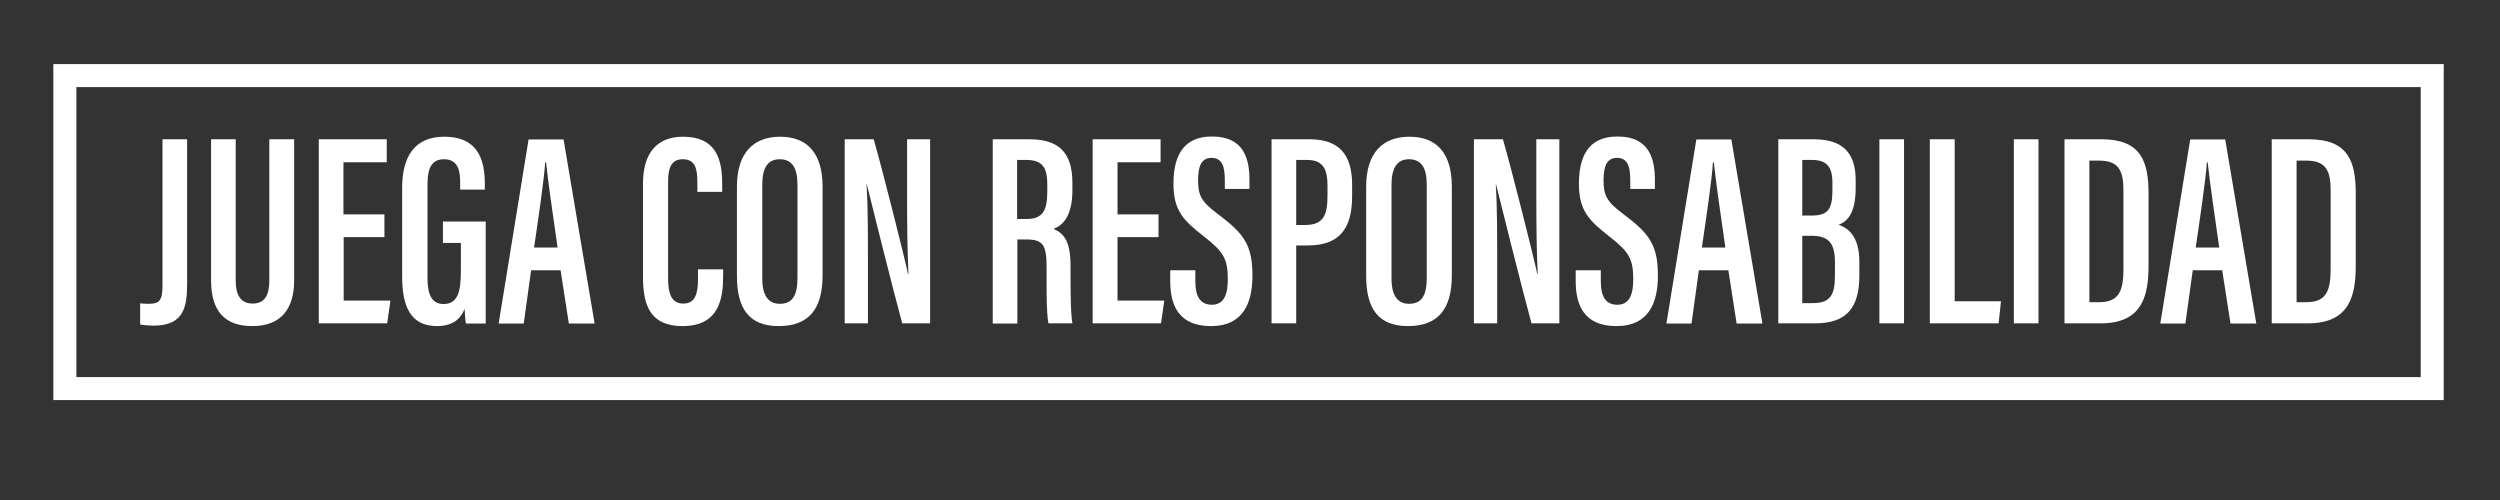 <svg xmlns="http://www.w3.org/2000/svg" xmlns:xlink="http://www.w3.org/1999/xlink" width="500" zoomAndPan="magnify" viewBox="0 0 375 75" height="100" preserveAspectRatio="xMidYMid meet" version="1.0"><rect x="0" y="0" width="375" height="75" fill="#333333" stroke="none"/><path fill="#ffffff" d="M 28.066 42.504 C 28.066 45.949 27.652 48.848 23.023 48.848 C 22.438 48.848 21.574 48.777 21.023 48.672 L 21.023 45.504 C 21.332 45.535 21.746 45.57 22.336 45.57 C 23.82 45.57 24.371 45.125 24.371 42.984 L 24.371 20.891 L 28.066 20.891 Z M 28.066 42.504 " fill-opacity="1" fill-rule="nonzero"/><path fill="#ffffff" d="M 35.355 20.891 L 35.355 42.09 C 35.355 44.227 36.078 45.535 37.91 45.535 C 39.773 45.535 40.398 44.156 40.398 42.09 L 40.398 20.891 L 44.125 20.891 L 44.125 42.02 C 44.125 46.328 42.16 48.914 37.84 48.914 C 33.695 48.914 31.66 46.641 31.66 42.055 L 31.66 20.891 Z M 35.355 20.891 " fill-opacity="1" fill-rule="nonzero"/><path fill="#ffffff" d="M 57.699 35.574 L 51.551 35.574 L 51.551 45.09 L 58.562 45.09 L 58.078 48.5 L 47.82 48.5 L 47.82 20.891 L 58.012 20.891 L 58.012 24.336 L 51.516 24.336 L 51.516 32.16 L 57.664 32.16 L 57.664 35.574 Z M 57.699 35.574 " fill-opacity="1" fill-rule="nonzero"/><path fill="#ffffff" d="M 72.793 48.535 L 69.891 48.535 C 69.789 48.055 69.719 46.949 69.684 46.328 C 68.957 48.262 67.371 48.914 65.574 48.914 C 61.602 48.914 60.324 46.02 60.324 41.469 L 60.324 28.129 C 60.324 23.613 62.121 20.508 66.609 20.508 C 71.996 20.508 72.723 24.406 72.723 27.609 L 72.723 28.438 L 69.027 28.438 L 69.027 27.473 C 69.027 25.82 68.82 23.887 66.609 23.887 C 64.883 23.887 64.125 25.027 64.125 27.609 L 64.125 41.777 C 64.125 44.191 64.781 45.605 66.539 45.605 C 68.684 45.605 69.133 43.711 69.133 40.605 L 69.133 36.438 L 66.438 36.438 L 66.438 33.23 L 72.859 33.23 L 72.859 48.535 Z M 72.793 48.535 " fill-opacity="1" fill-rule="nonzero"/><path fill="#ffffff" d="M 79.664 40.539 L 78.559 48.535 L 74.797 48.535 L 79.285 20.922 L 84.535 20.922 L 89.195 48.535 L 85.328 48.535 L 84.086 40.539 Z M 83.637 37.125 C 82.875 31.852 82.219 27.301 81.91 24.371 L 81.77 24.371 C 81.668 26.578 80.77 32.645 80.113 37.125 Z M 83.637 37.125 " fill-opacity="1" fill-rule="nonzero"/><path fill="#ffffff" d="M 108.469 40.398 L 108.469 41.434 C 108.469 44.742 107.879 48.914 102.391 48.914 C 97.418 48.914 96.449 45.641 96.449 41.504 L 96.449 27.508 C 96.449 23.164 98.383 20.508 102.457 20.508 C 107.43 20.508 108.328 23.887 108.328 27.609 L 108.328 28.781 L 104.602 28.781 L 104.602 27.23 C 104.602 25.23 104.219 23.887 102.426 23.887 C 100.695 23.887 100.215 25.164 100.215 27.266 L 100.215 41.746 C 100.215 43.949 100.664 45.535 102.492 45.535 C 104.289 45.535 104.703 44.055 104.703 41.777 L 104.703 40.398 Z M 108.469 40.398 " fill-opacity="1" fill-rule="nonzero"/><path fill="#ffffff" d="M 123.387 27.988 L 123.387 41.332 C 123.387 46.434 121.246 48.914 116.789 48.914 C 112.371 48.914 110.539 46.297 110.539 41.398 L 110.539 27.988 C 110.539 22.957 112.992 20.508 117.031 20.508 C 121.176 20.508 123.387 23.094 123.387 27.988 Z M 114.34 27.715 L 114.34 41.777 C 114.34 44.398 115.305 45.57 116.965 45.57 C 118.758 45.57 119.621 44.469 119.621 41.711 L 119.621 27.68 C 119.621 25.164 118.793 23.887 116.965 23.887 C 115.203 23.887 114.34 25.094 114.34 27.715 Z M 114.34 27.715 " fill-opacity="1" fill-rule="nonzero"/><path fill="#ffffff" d="M 126.703 48.535 L 126.703 20.891 L 131.055 20.891 C 132.332 25.301 135.855 39.297 136.199 41.09 L 136.27 41.09 C 136.098 37.574 136.062 33.68 136.062 29.164 L 136.062 20.891 L 139.516 20.891 L 139.516 48.5 L 135.336 48.5 C 134.195 44.398 130.398 29.23 130.02 27.645 L 129.984 27.645 C 130.191 30.988 130.191 35.023 130.191 39.988 L 130.191 48.5 L 126.703 48.5 Z M 126.703 48.535 " fill-opacity="1" fill-rule="nonzero"/><path fill="#ffffff" d="M 152.605 35.953 L 152.605 48.535 L 148.91 48.535 L 148.91 20.891 L 154.367 20.891 C 158.547 20.891 160.859 22.613 160.859 27.402 L 160.859 28.543 C 160.859 32.574 159.305 33.852 158.027 34.332 C 159.684 35.059 160.582 36.262 160.582 39.988 C 160.582 42.332 160.547 46.777 160.859 48.5 L 157.266 48.5 C 156.922 46.812 156.992 42.227 156.992 40.262 C 156.992 36.816 156.543 35.918 153.953 35.918 L 152.605 35.918 Z M 152.605 32.852 L 153.918 32.852 C 156.336 32.852 157.094 31.715 157.094 28.75 L 157.094 27.68 C 157.094 25.371 156.543 23.992 153.988 23.992 L 152.57 23.992 L 152.57 32.852 Z M 152.605 32.852 " fill-opacity="1" fill-rule="nonzero"/><path fill="#ffffff" d="M 173.777 35.574 L 167.629 35.574 L 167.629 45.09 L 174.641 45.09 L 174.156 48.5 L 163.898 48.5 L 163.898 20.891 L 174.086 20.891 L 174.086 24.336 L 167.629 24.336 L 167.629 32.16 L 173.777 32.16 Z M 173.777 35.574 " fill-opacity="1" fill-rule="nonzero"/><path fill="#ffffff" d="M 179.301 40.539 L 179.301 42.191 C 179.301 44.469 180.027 45.711 181.789 45.711 C 183.582 45.711 184.172 44.191 184.172 41.883 C 184.172 38.816 183.516 37.746 180.543 35.438 C 177.574 33.094 176.02 31.645 176.02 27.578 C 176.02 23.992 177.09 20.441 181.824 20.477 C 186.52 20.477 187.418 23.75 187.418 26.957 L 187.418 28.336 L 183.723 28.336 L 183.723 27.059 C 183.723 24.992 183.344 23.68 181.719 23.68 C 180.129 23.68 179.715 25.059 179.715 27.059 C 179.715 29.266 180.164 30.23 182.617 32.059 C 186.625 35.059 187.867 36.746 187.867 41.367 C 187.867 45.262 186.59 48.914 181.648 48.914 C 176.816 48.914 175.535 45.812 175.535 42.16 L 175.535 40.539 Z M 179.301 40.539 " fill-opacity="1" fill-rule="nonzero"/><path fill="#ffffff" d="M 190.734 20.891 L 196.43 20.891 C 200.715 20.891 202.82 23.027 202.82 27.715 L 202.82 29.367 C 202.82 33.746 201.371 36.816 196.191 36.816 L 194.43 36.816 L 194.43 48.5 L 190.734 48.5 Z M 194.43 33.746 L 195.809 33.746 C 198.676 33.746 199.125 32.023 199.125 29.266 L 199.125 27.887 C 199.125 25.785 198.711 23.992 196.121 23.992 L 194.43 23.992 Z M 194.43 33.746 " fill-opacity="1" fill-rule="nonzero"/><path fill="#ffffff" d="M 217.773 27.988 L 217.773 41.332 C 217.773 46.434 215.633 48.914 211.18 48.914 C 206.758 48.914 204.926 46.297 204.926 41.398 L 204.926 27.988 C 204.926 22.957 207.379 20.508 211.422 20.508 C 215.598 20.508 217.773 23.094 217.773 27.988 Z M 208.727 27.715 L 208.727 41.777 C 208.727 44.398 209.691 45.57 211.352 45.57 C 213.148 45.57 214.012 44.469 214.012 41.711 L 214.012 27.68 C 214.012 25.164 213.18 23.887 211.352 23.887 C 209.625 23.887 208.727 25.094 208.727 27.715 Z M 208.727 27.715 " fill-opacity="1" fill-rule="nonzero"/><path fill="#ffffff" d="M 221.09 48.535 L 221.09 20.891 L 225.441 20.891 C 226.719 25.301 230.242 39.297 230.586 41.09 L 230.656 41.09 C 230.484 37.574 230.449 33.68 230.449 29.164 L 230.449 20.891 L 233.902 20.891 L 233.902 48.5 L 229.723 48.5 C 228.586 44.398 224.785 29.23 224.406 27.645 L 224.371 27.645 C 224.578 30.988 224.578 35.023 224.578 39.988 L 224.578 48.5 L 221.09 48.5 Z M 221.09 48.535 " fill-opacity="1" fill-rule="nonzero"/><path fill="#ffffff" d="M 240.121 40.539 L 240.121 42.191 C 240.121 44.469 240.844 45.711 242.605 45.711 C 244.402 45.711 244.988 44.191 244.988 41.883 C 244.988 38.816 244.332 37.746 241.363 35.438 C 238.395 33.094 236.84 31.645 236.84 27.578 C 236.84 23.992 237.91 20.441 242.641 20.477 C 247.336 20.477 248.234 23.75 248.234 26.957 L 248.234 28.336 L 244.539 28.336 L 244.539 27.059 C 244.539 24.992 244.16 23.68 242.539 23.68 C 240.949 23.68 240.535 25.059 240.535 27.059 C 240.535 29.266 240.984 30.23 243.434 32.059 C 247.441 35.059 248.684 36.746 248.684 41.367 C 248.684 45.262 247.406 48.914 242.469 48.914 C 237.633 48.914 236.355 45.812 236.355 42.16 L 236.355 40.539 Z M 240.121 40.539 " fill-opacity="1" fill-rule="nonzero"/><path fill="#ffffff" d="M 254.832 40.539 L 253.727 48.535 L 249.961 48.535 L 254.453 20.922 L 259.703 20.922 L 264.363 48.535 L 260.496 48.535 L 259.254 40.539 Z M 258.805 37.125 C 258.043 31.852 257.387 27.301 257.078 24.371 L 256.938 24.371 C 256.836 26.578 255.938 32.645 255.281 37.125 Z M 258.805 37.125 " fill-opacity="1" fill-rule="nonzero"/><path fill="#ffffff" d="M 266.711 20.891 L 272.031 20.891 C 276.625 20.891 278.352 23.129 278.352 27.059 L 278.352 28.164 C 278.352 32.059 277.074 33.23 275.797 33.711 C 277.141 34.195 278.902 35.332 278.902 39.262 L 278.902 41.332 C 278.902 46.055 277.074 48.5 272.309 48.5 L 266.746 48.5 L 266.746 20.891 Z M 271.719 32.332 C 274.137 32.332 274.863 31.473 274.863 28.543 L 274.863 27.402 C 274.863 25.027 274 23.992 271.824 23.992 L 270.34 23.992 L 270.34 32.332 Z M 270.305 45.469 L 271.895 45.469 C 274.586 45.469 275.242 44.227 275.242 41.262 L 275.242 39.402 C 275.242 36.574 274.414 35.367 271.719 35.367 L 270.34 35.367 L 270.34 45.469 Z M 270.305 45.469 " fill-opacity="1" fill-rule="nonzero"/><path fill="#ffffff" d="M 281.91 20.891 L 285.605 20.891 L 285.605 48.5 L 281.91 48.5 Z M 281.91 20.891 " fill-opacity="1" fill-rule="nonzero"/><path fill="#ffffff" d="M 289.508 20.891 L 293.203 20.891 L 293.203 45.191 L 300.145 45.191 L 299.797 48.5 L 289.473 48.5 L 289.473 20.891 Z M 289.508 20.891 " fill-opacity="1" fill-rule="nonzero"/><path fill="#ffffff" d="M 302.078 20.891 L 305.773 20.891 L 305.773 48.5 L 302.078 48.5 Z M 302.078 20.891 " fill-opacity="1" fill-rule="nonzero"/><path fill="#ffffff" d="M 309.711 20.891 L 315.234 20.891 C 321.141 20.891 322.281 24.199 322.281 29.023 L 322.281 39.746 C 322.281 43.984 321.59 48.5 315.133 48.5 L 309.676 48.5 L 309.676 20.891 Z M 313.406 45.328 L 314.891 45.328 C 317.93 45.328 318.516 43.504 318.516 40.297 L 318.516 28.68 C 318.516 25.852 318 24.094 314.891 24.094 L 313.406 24.094 Z M 313.406 45.328 " fill-opacity="1" fill-rule="nonzero"/><path fill="#ffffff" d="M 328.914 40.539 L 327.809 48.535 L 324.043 48.535 L 328.531 20.922 L 333.781 20.922 L 338.445 48.535 L 334.574 48.535 L 333.332 40.539 Z M 332.883 37.125 C 332.125 31.852 331.469 27.301 331.156 24.371 L 331.02 24.371 C 330.914 26.578 330.016 32.645 329.359 37.125 Z M 332.883 37.125 " fill-opacity="1" fill-rule="nonzero"/><path fill="#ffffff" d="M 340.793 20.891 L 346.316 20.891 C 352.223 20.891 353.363 24.199 353.363 29.023 L 353.363 39.746 C 353.363 43.984 352.672 48.5 346.215 48.5 L 340.758 48.5 L 340.758 20.891 Z M 344.488 45.328 L 345.973 45.328 C 349.012 45.328 349.598 43.504 349.598 40.297 L 349.598 28.68 C 349.598 25.852 349.082 24.094 345.973 24.094 L 344.488 24.094 Z M 344.488 45.328 " fill-opacity="1" fill-rule="nonzero"/><path stroke-linecap="butt" transform="matrix(3.454, 0, 0, 3.447, 6.344, 8.685)" fill="none" stroke-linejoin="miter" d="M 0.98 0.77 L 103.79 0.77 L 103.79 14.39 L 0.98 14.39 Z M 0.98 0.77 " stroke="#ffffff" stroke-width="1" stroke-opacity="1" stroke-miterlimit="10"/></svg>